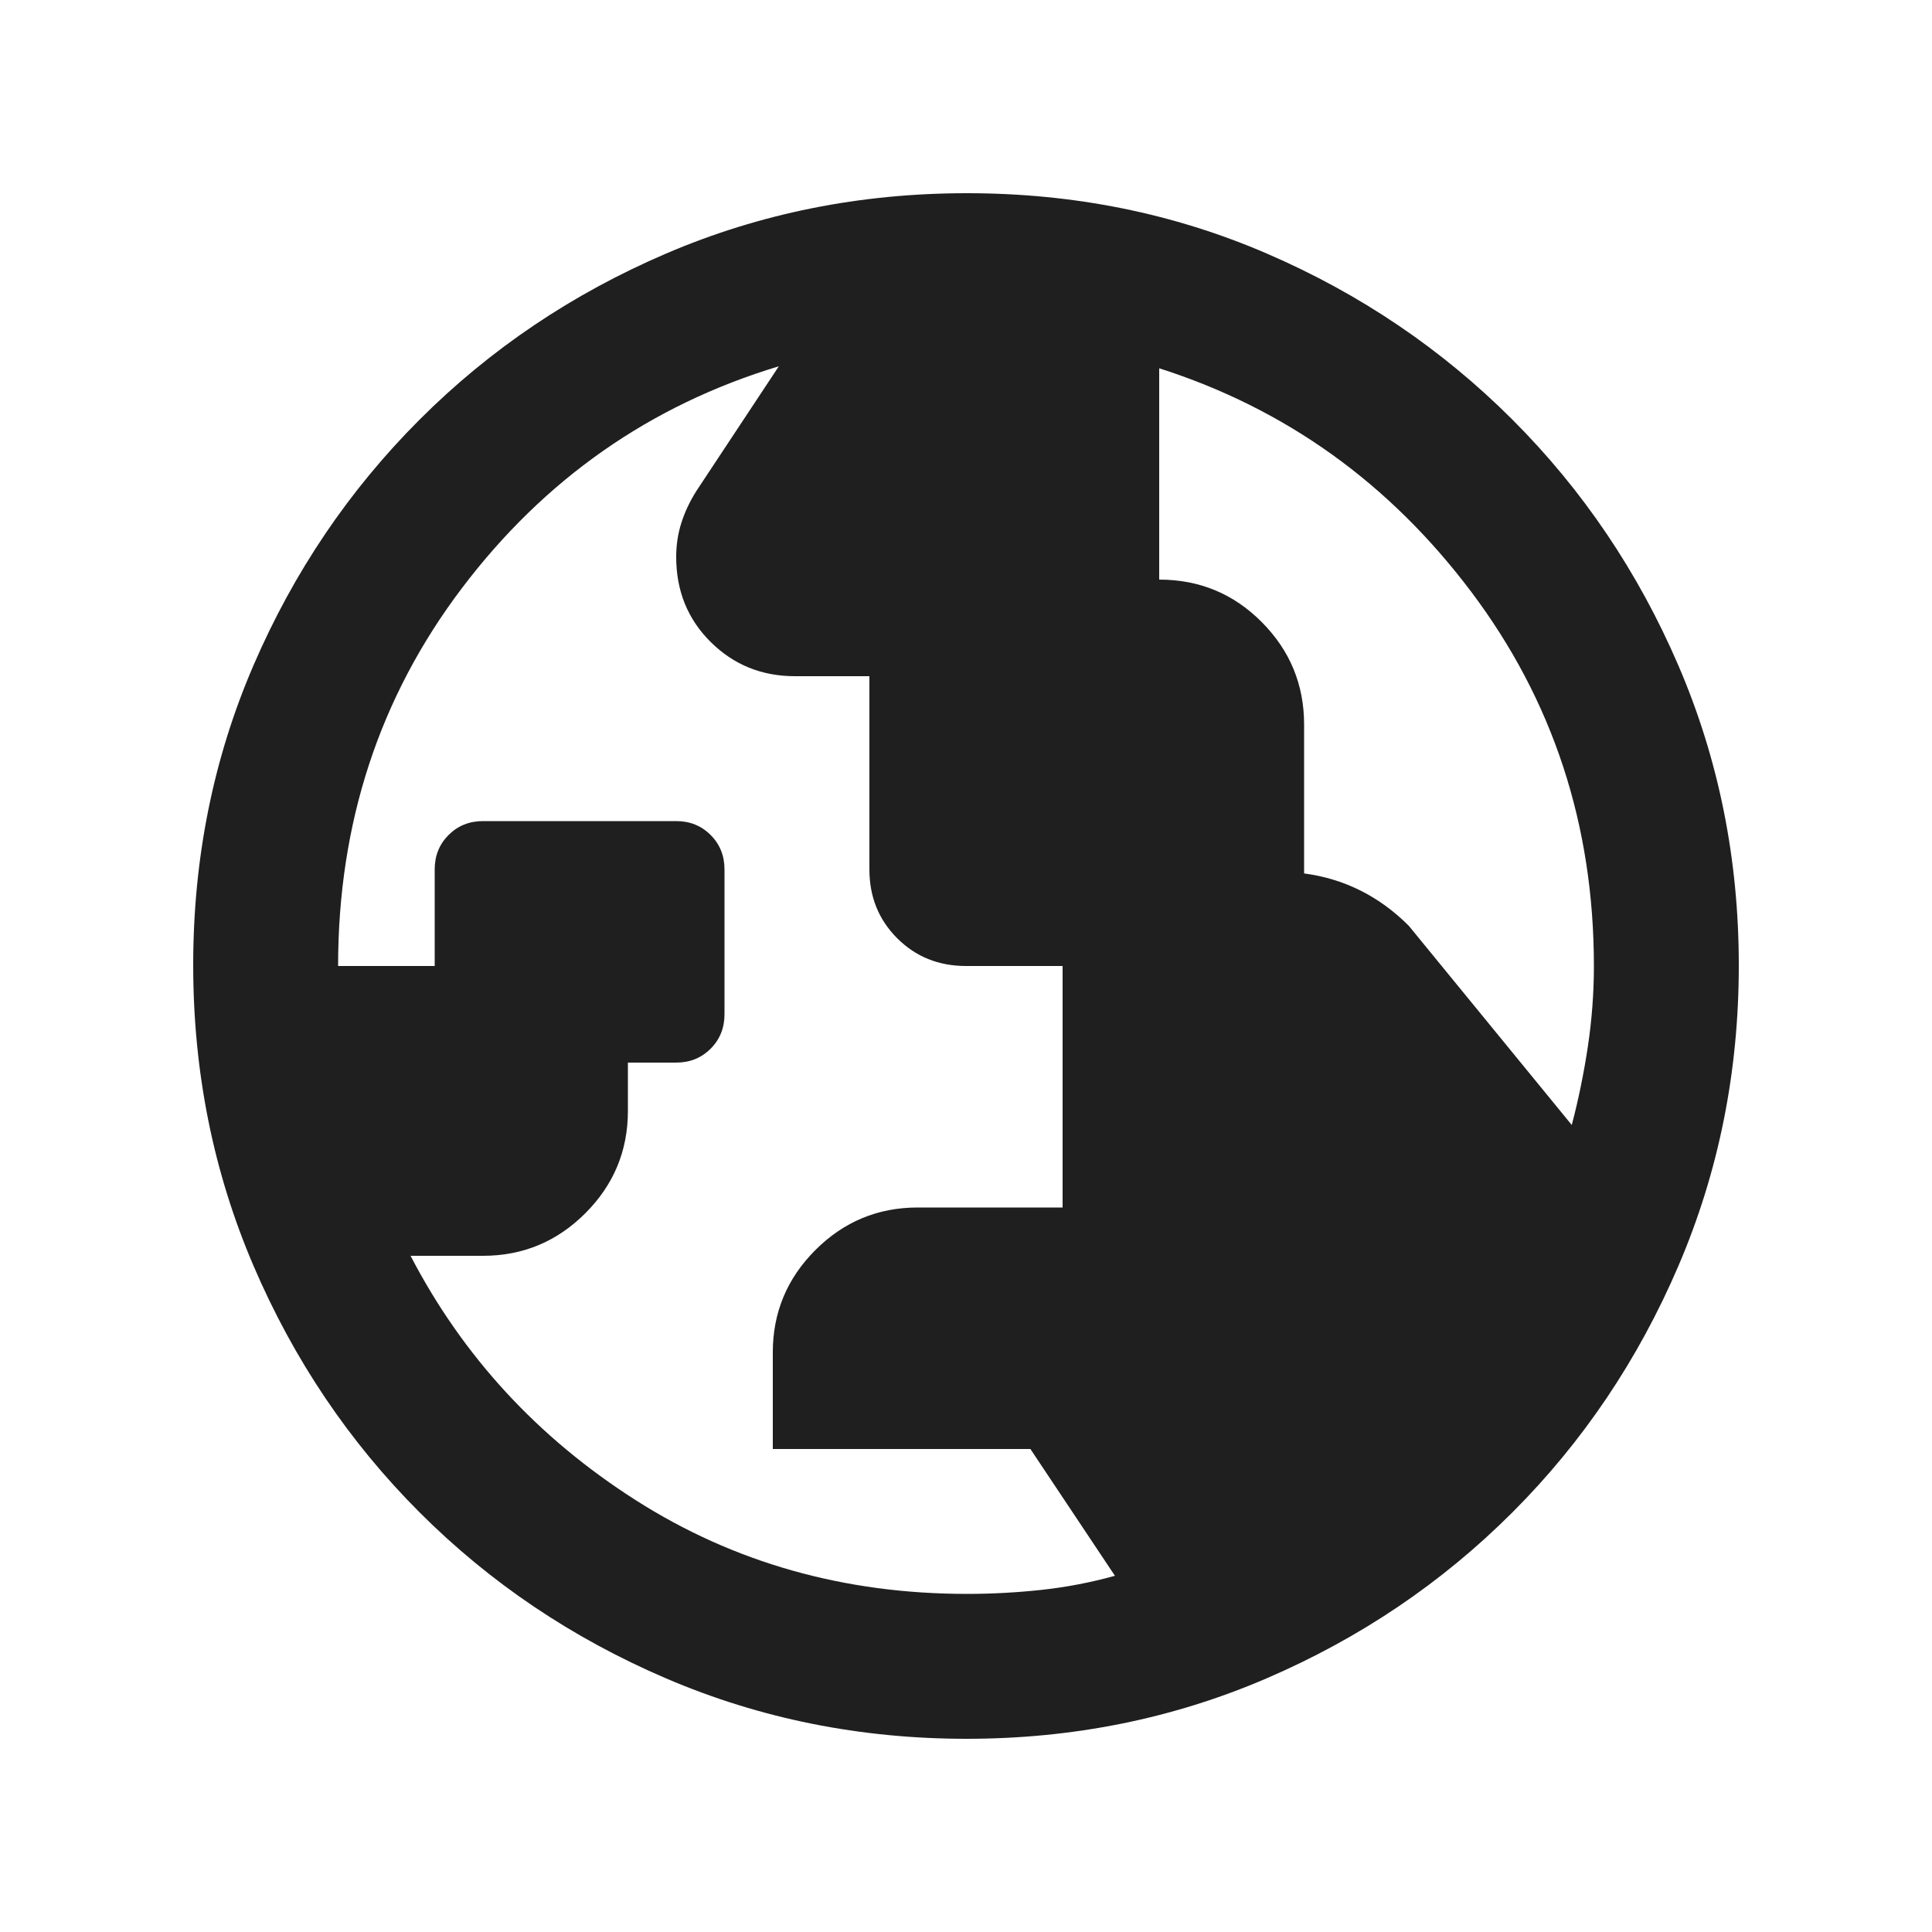 <svg fill="#1f1f1f" width="20px" viewBox="0 -960 960 960" height="20px" xmlns="http://www.w3.org/2000/svg"><path d="M480.5-168q18.5 0 37-2t36.5-7l-42-63H384v-48q0-29.7 21.15-50.85Q426.3-360 456-360h72v-120h-48q-20.4 0-34.2-13.8Q432-507.6 432-528v-96h-37q-24.74 0-41.87-17T336-683.26q0-8.74 2.5-16.74 2.5-8 7.5-16l41-62q-96 29-157.5 110.28T168-480h48v-48q0-10.2 6.9-17.1 6.9-6.9 17.1-6.9h96q10.2 0 17.1 6.9 6.9 6.9 6.9 17.1v72q0 10.2-6.9 17.1-6.9 6.9-17.1 6.9h-24v24q0 29.7-21.15 50.85Q269.7-336 240-336h-36q39 75 112 121.5T480.5-168ZM781-401q5-19 8-39t3-40q0-105-61-186T576-777v105q30 0 51 21.15T648-600v74q15 2 28 8.5t24 17.5l81 99ZM480.28-96Q401-96 331-126t-122.5-82.5Q156-261 126-330.96t-30-149.5Q96-560 126-629.5q30-69.5 82.5-122T330.96-834q69.96-30 149.5-30t149.04 30q69.5 30 122 82.5T834-629.28q30 69.73 30 149Q864-401 834-331t-82.5 122.5Q699-156 629.28-126q-69.73 30-149 30Z"></path></svg>